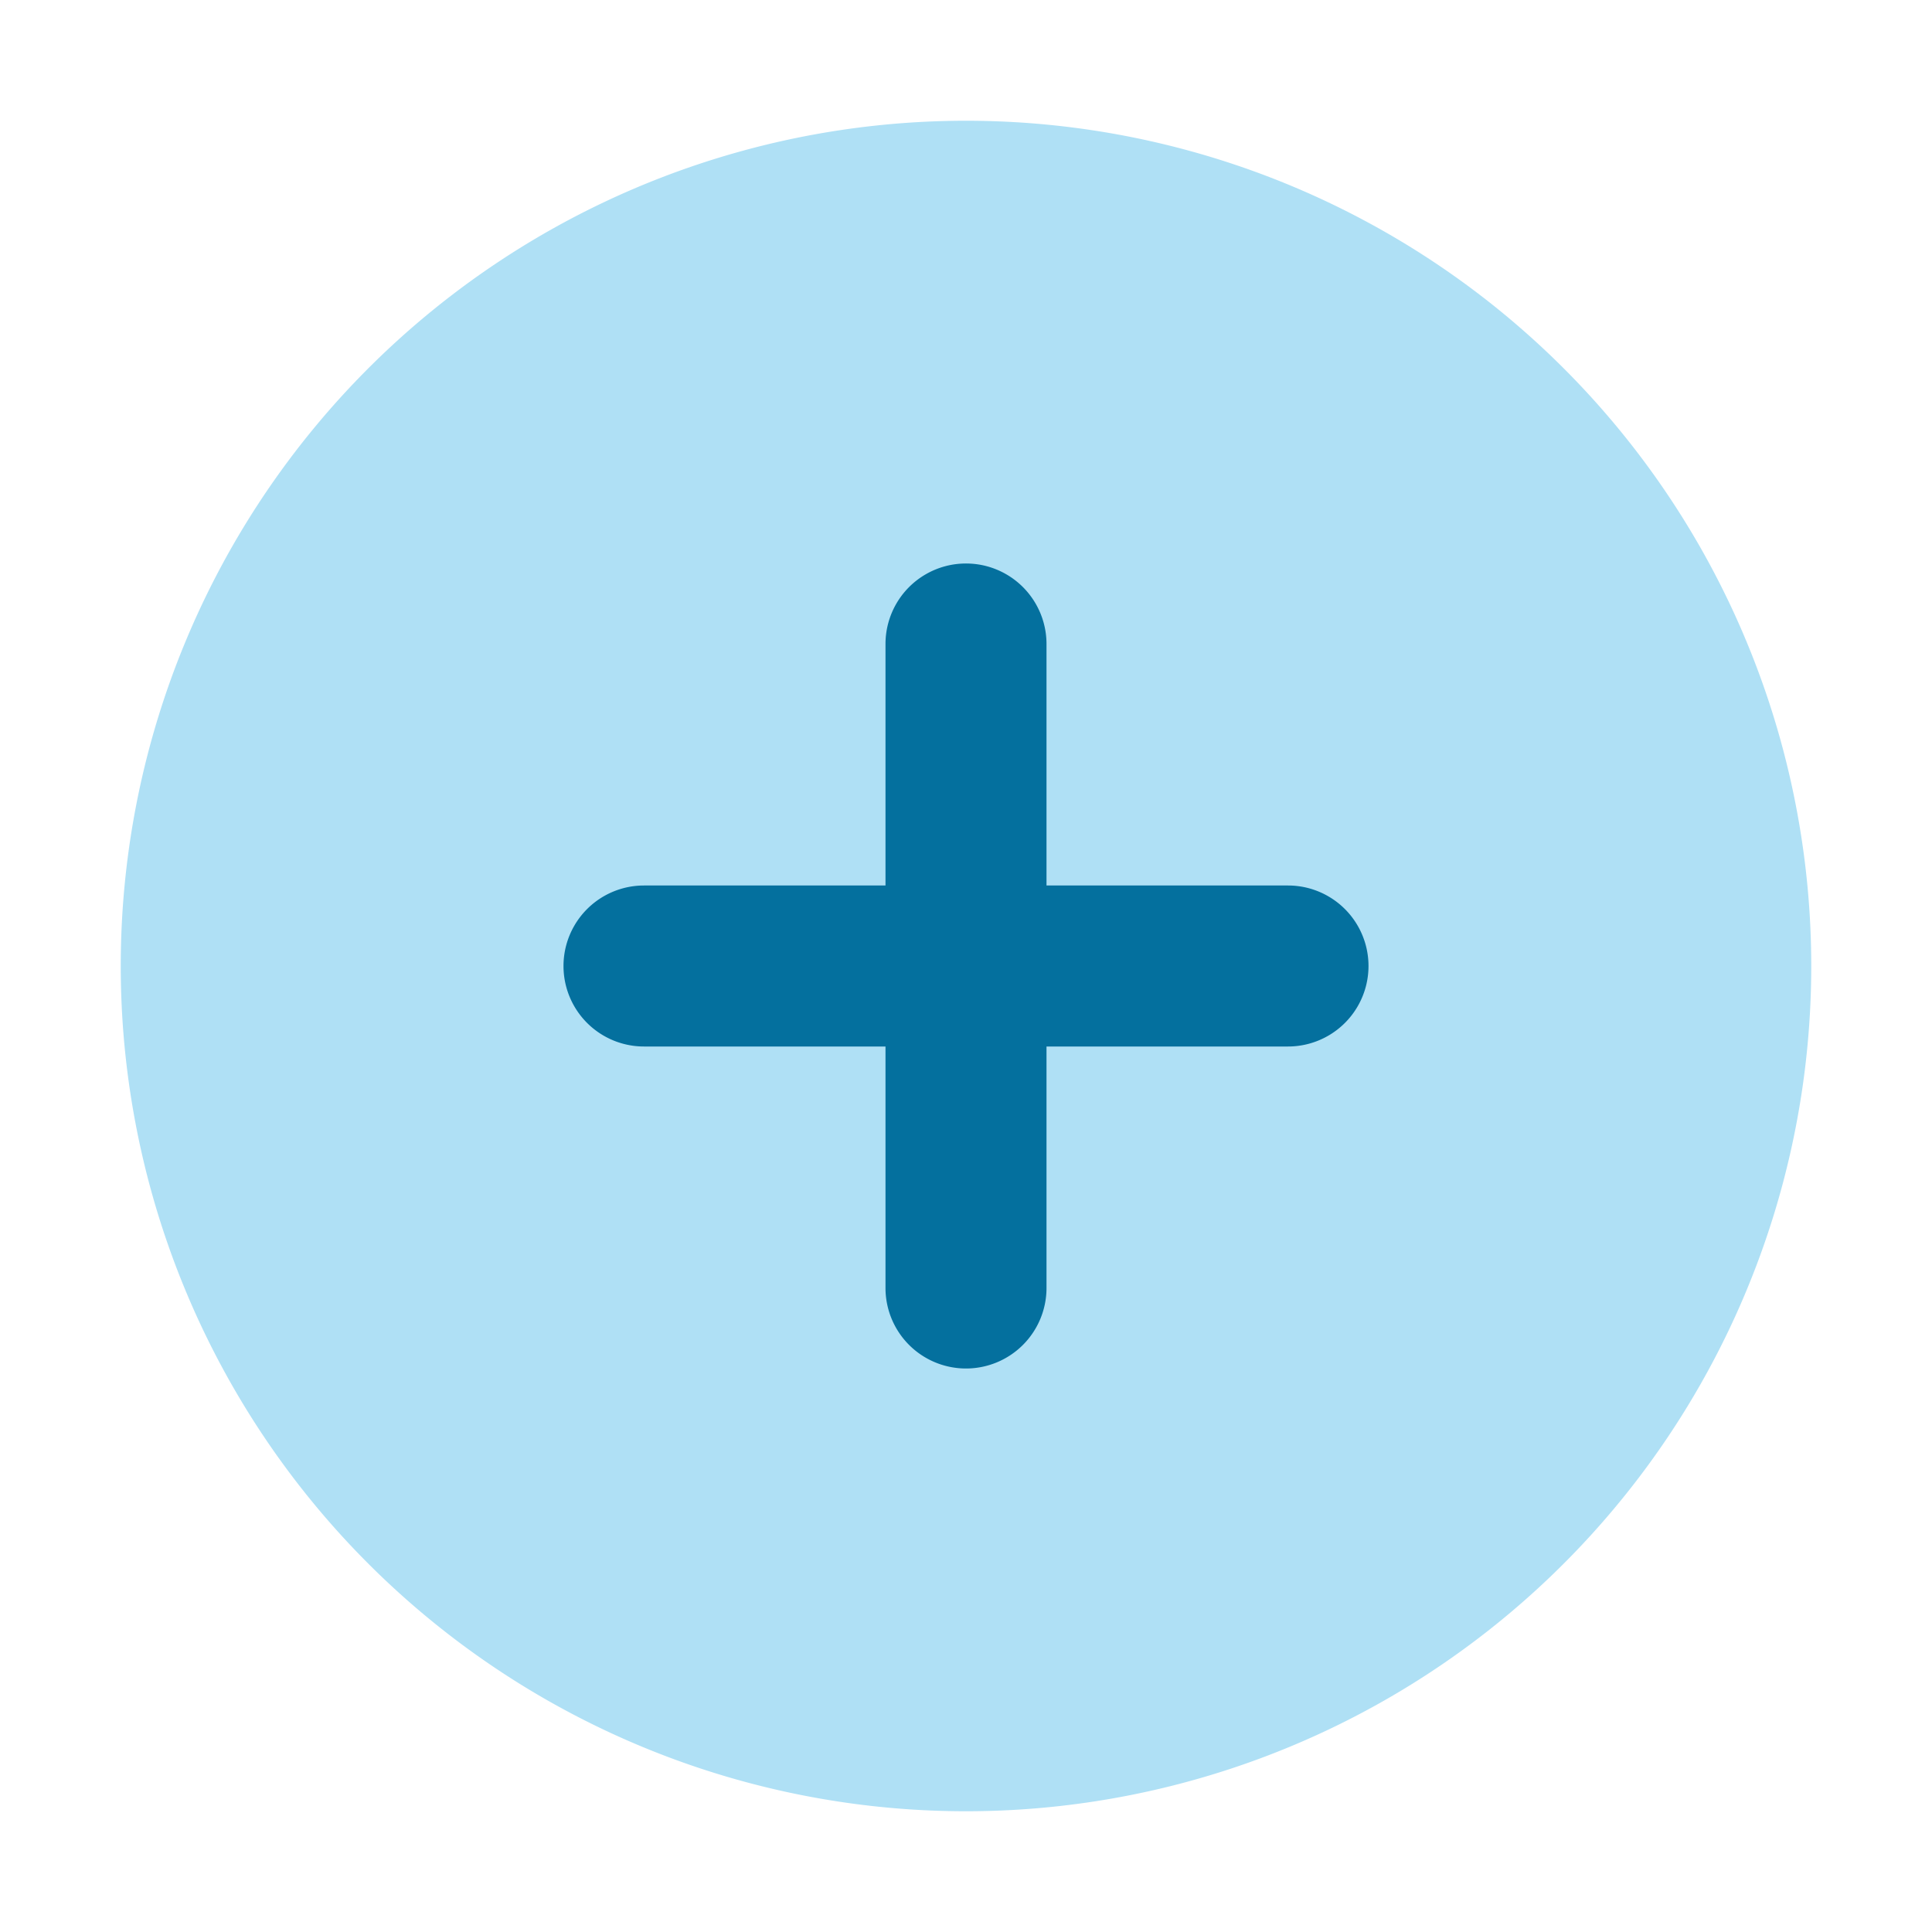 <svg width="48px" height="48px" viewBox="0 0 48 48" xmlns="http://www.w3.org/2000/svg">
	<path d="M24,3A21,21,0,1,0,45,24,21,21,0,0,0,24,3Z" fill="#afe0f5"/>
	<path d="M32,26H16a2,2,0,0,1,0-4H32A2,2,0,0,1,32,26Z" fill="#04709E"/>
	<path d="M24,34a2,2,0,0,1-2-2V16a2,2,0,0,1,4,0V32A2,2,0,0,1,24,34Z" fill="#04709E"/>
</svg>
